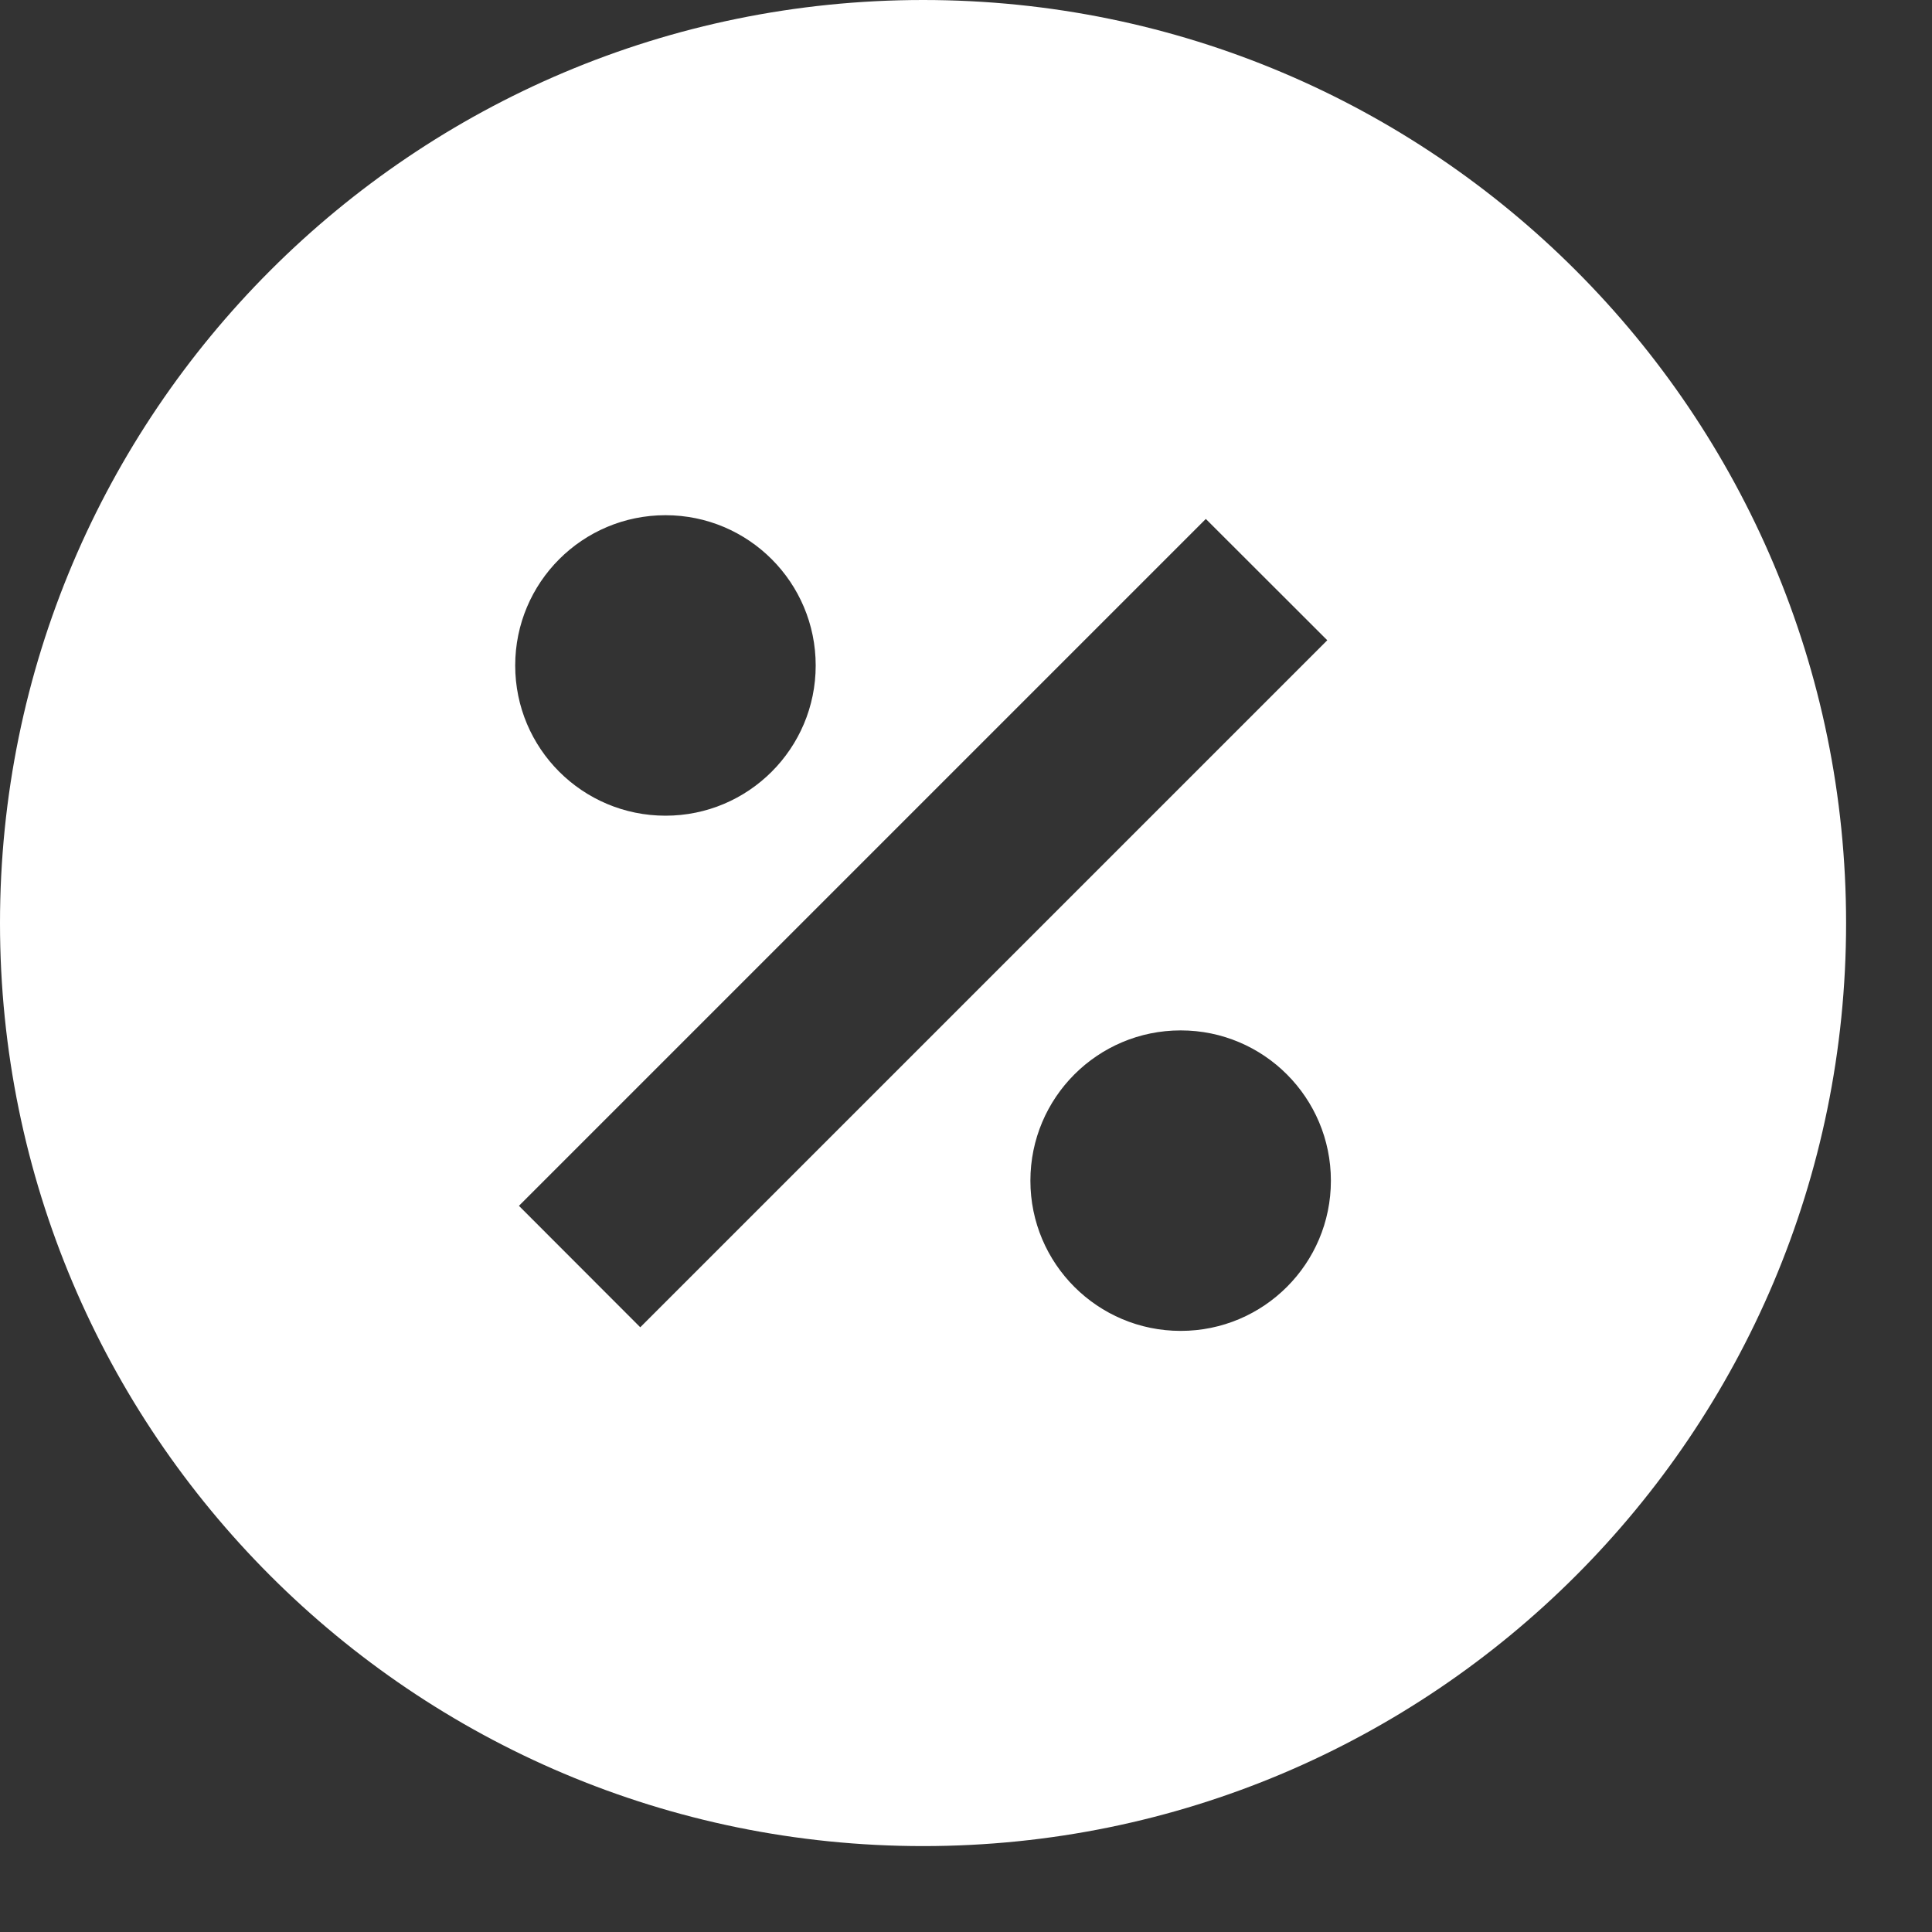 <svg width="15" height="15" viewBox="0 0 15 15" fill="none" xmlns="http://www.w3.org/2000/svg">
<rect x="0" y="0" width="15" height="15" fill="#333333" stroke="none"/>
<path fill-rule="evenodd" clip-rule="evenodd" d="M0 7.167C0 3.209 3.209 0 7.167 0C11.125 0 14.333 3.209 14.333 7.167C14.333 11.125 11.125 14.333 7.167 14.333C3.209 14.333 0 11.125 0 7.167ZM4 5.167C4 4.522 4.522 4 5.167 4C5.811 4 6.333 4.522 6.333 5.167C6.333 5.811 5.811 6.333 5.167 6.333C4.522 6.333 4 5.811 4 5.167ZM8 9.167C8 8.522 8.522 8 9.167 8C9.811 8 10.333 8.522 10.333 9.167C10.333 9.811 9.811 10.333 9.167 10.333C8.522 10.333 8 9.811 8 9.167ZM4.971 10.305L10.305 4.971L9.362 4.029L4.029 9.362L4.971 10.305Z" fill="white"/>
</svg>
